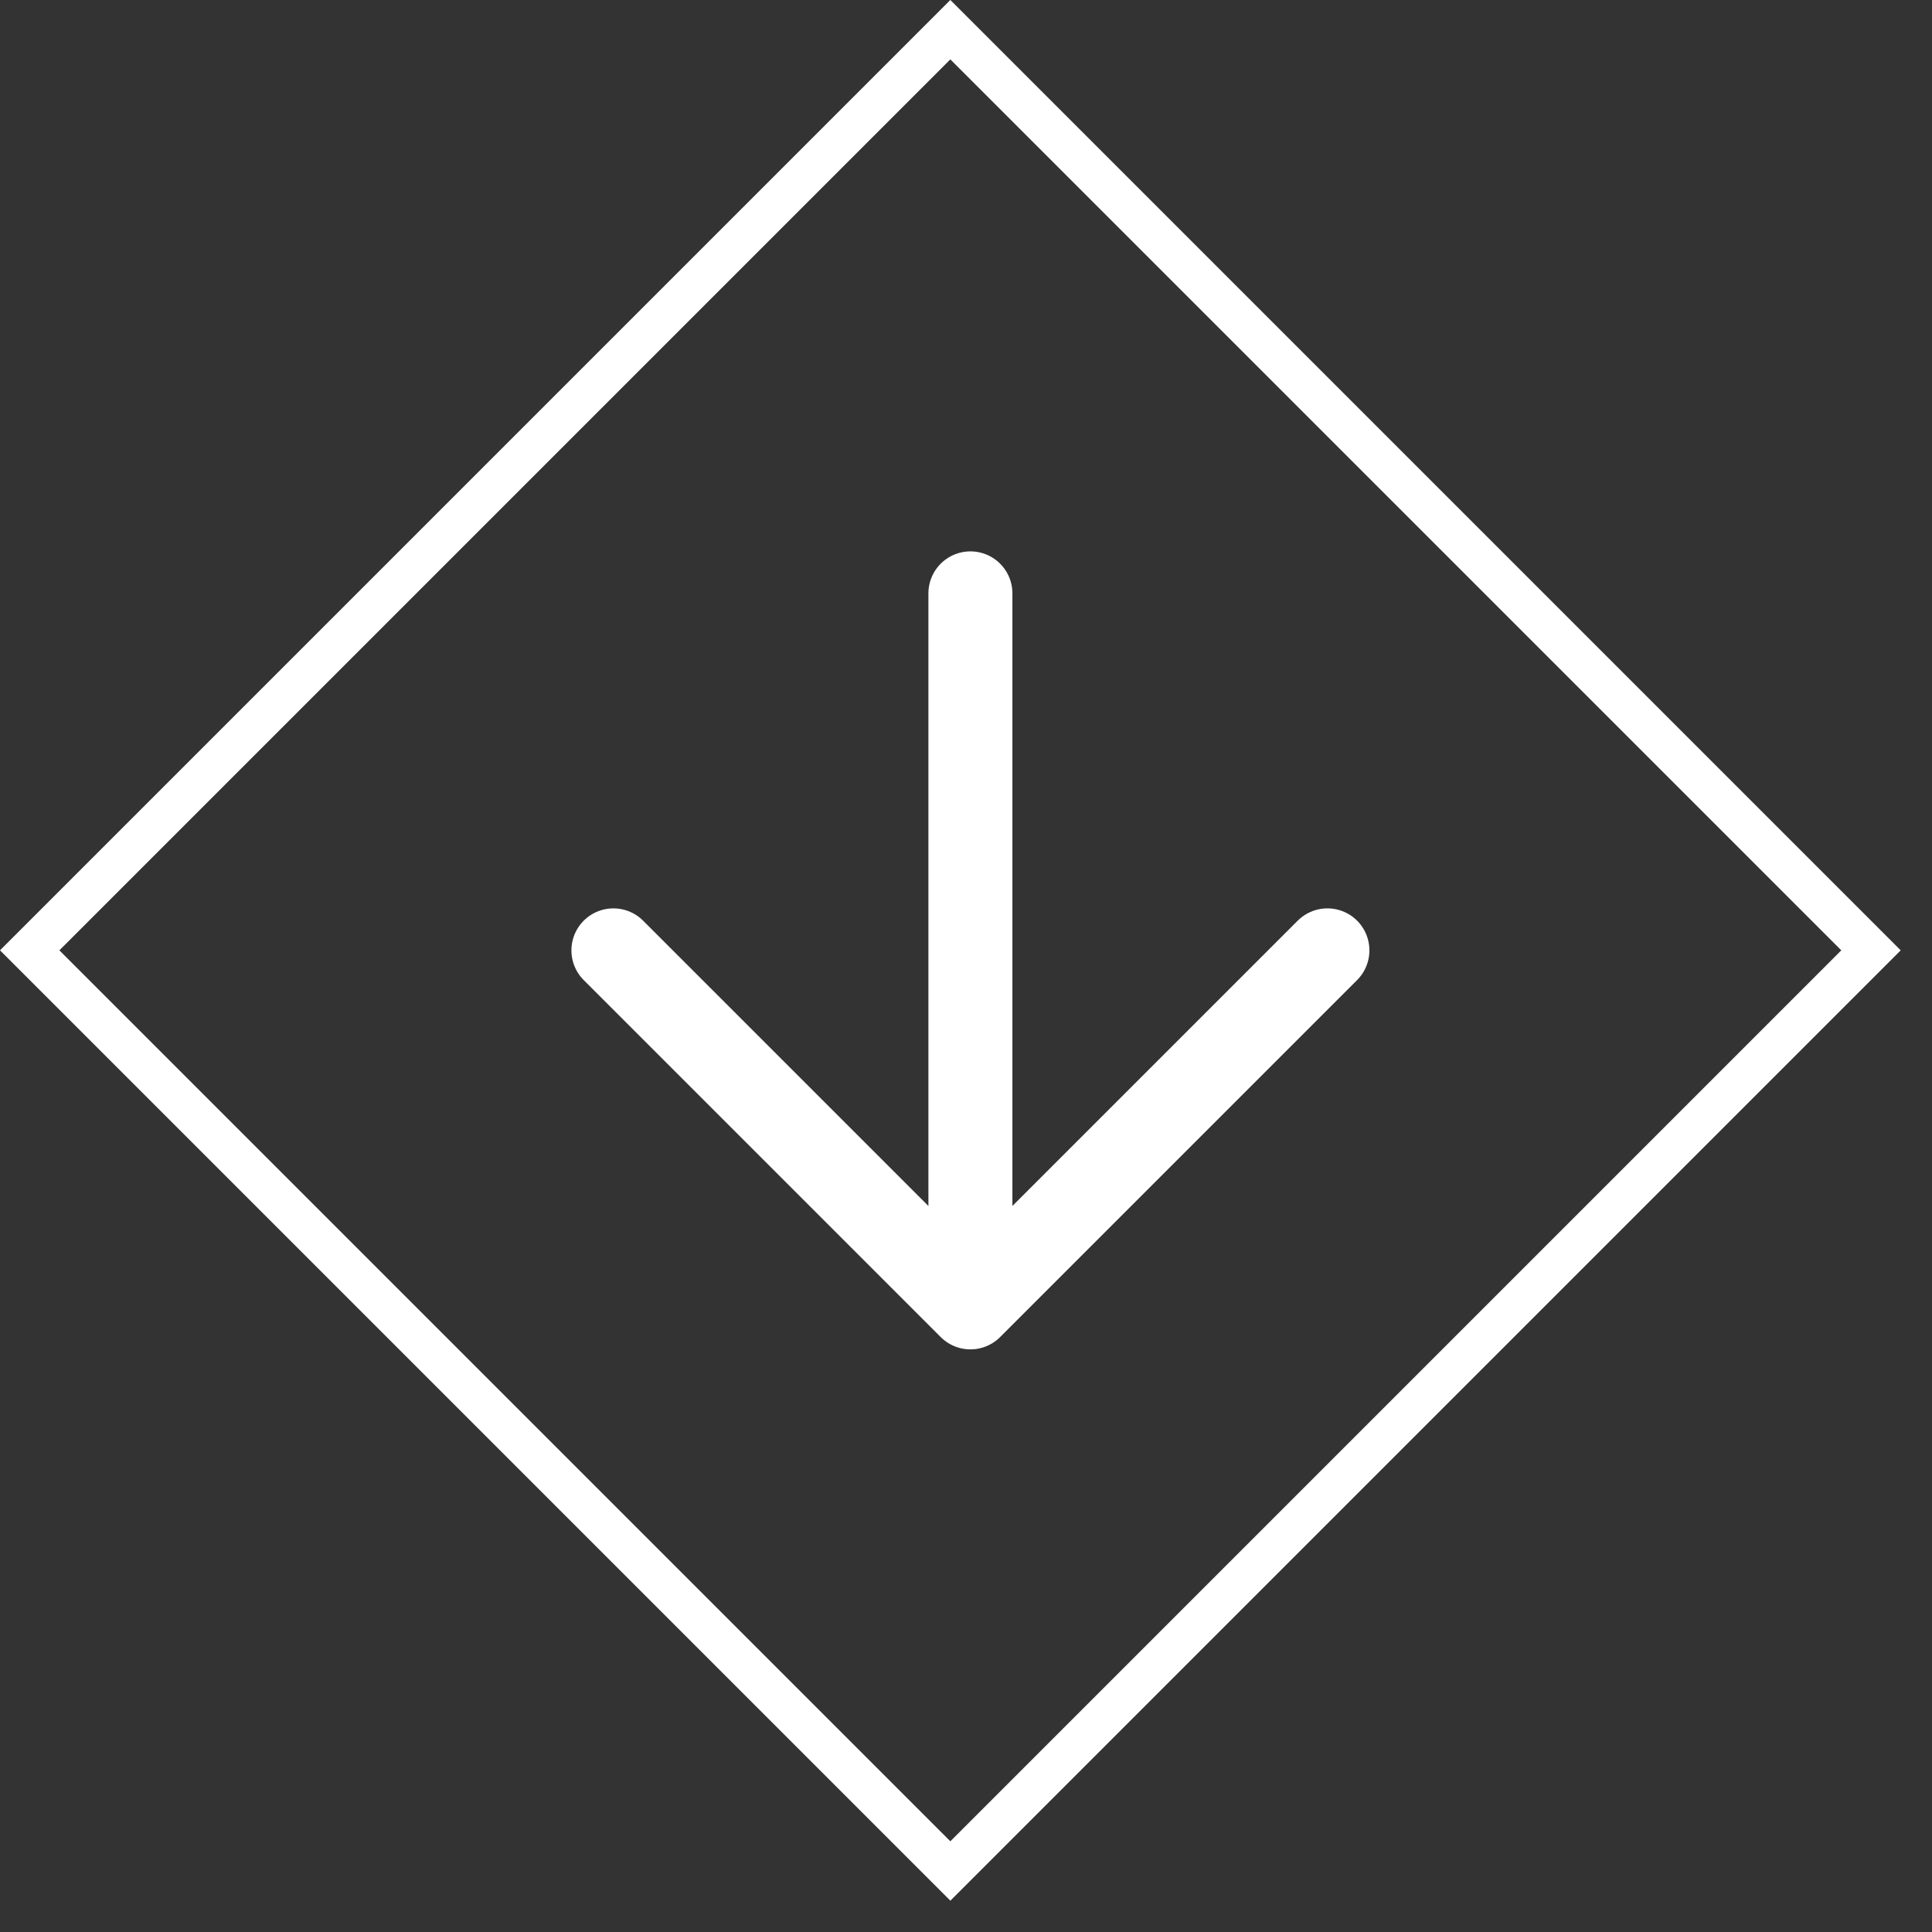 <svg width="46" height="46" viewBox="0 0 46 46" fill="none" xmlns="http://www.w3.org/2000/svg">
<rect x="0" y="0" width="46" height="46" fill="#333333" stroke="none"/>
<rect x="0.707" y="22.627" width="31" height="31" transform="rotate(-45 0.707 22.627)" stroke="white"/>
<path d="M23.105 31.128L23.105 14.128M23.105 31.128L14.605 22.628M23.105 31.128L31.605 22.628" stroke="white" stroke-width="2" stroke-linecap="round" stroke-linejoin="round"/>
</svg>
